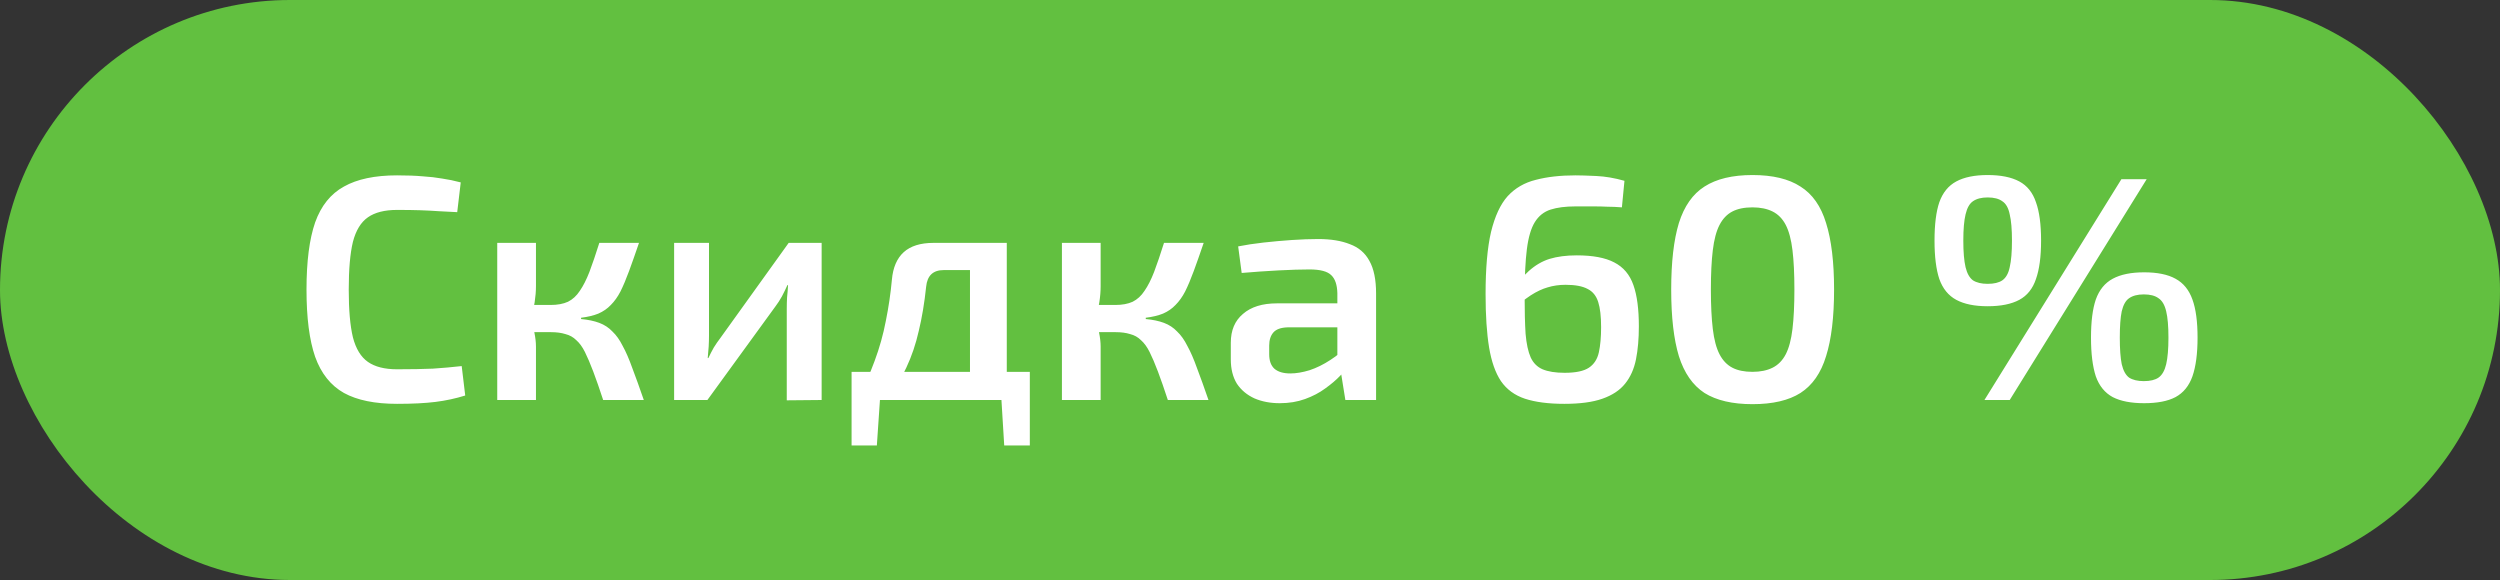 <?xml version="1.0" encoding="UTF-8"?> <svg xmlns="http://www.w3.org/2000/svg" width="125" height="29" viewBox="0 0 125 29" fill="none"><rect x="0" y="0" width="125" height="29" fill="#333333" stroke="none"/> <rect width="125" height="29" rx="14.5" fill="#62C040"></rect> <path d="M19.853 8.768C20.354 8.768 20.781 8.784 21.133 8.816C21.485 8.837 21.81 8.875 22.109 8.928C22.407 8.971 22.717 9.035 23.037 9.12L22.861 10.608C22.53 10.587 22.221 10.571 21.933 10.56C21.645 10.539 21.335 10.523 21.005 10.512C20.685 10.501 20.301 10.496 19.853 10.496C19.234 10.496 18.749 10.619 18.397 10.864C18.045 11.109 17.794 11.52 17.645 12.096C17.506 12.672 17.437 13.467 17.437 14.48C17.437 15.493 17.506 16.288 17.645 16.864C17.794 17.44 18.045 17.851 18.397 18.096C18.749 18.341 19.234 18.464 19.853 18.464C20.567 18.464 21.165 18.453 21.645 18.432C22.135 18.4 22.615 18.357 23.085 18.304L23.261 19.776C22.781 19.925 22.285 20.032 21.773 20.096C21.261 20.16 20.621 20.192 19.853 20.192C18.743 20.192 17.858 20.011 17.197 19.648C16.535 19.275 16.055 18.672 15.757 17.84C15.469 17.008 15.325 15.888 15.325 14.48C15.325 13.072 15.469 11.952 15.757 11.12C16.055 10.288 16.535 9.691 17.197 9.328C17.858 8.955 18.743 8.768 19.853 8.768ZM31.95 12.144C31.768 12.677 31.603 13.147 31.454 13.552C31.305 13.957 31.16 14.299 31.022 14.576C30.883 14.843 30.723 15.067 30.542 15.248C30.371 15.429 30.163 15.573 29.918 15.68C29.683 15.776 29.395 15.845 29.054 15.888V15.952C29.406 15.984 29.71 16.048 29.966 16.144C30.222 16.24 30.441 16.384 30.622 16.576C30.814 16.757 30.985 16.997 31.134 17.296C31.294 17.584 31.454 17.952 31.614 18.4C31.785 18.848 31.977 19.381 32.19 20H30.158C29.977 19.445 29.811 18.971 29.662 18.576C29.512 18.181 29.374 17.856 29.246 17.6C29.118 17.344 28.974 17.147 28.814 17.008C28.665 16.859 28.483 16.757 28.27 16.704C28.067 16.64 27.827 16.608 27.55 16.608L27.534 15.248C27.875 15.248 28.163 15.195 28.398 15.088C28.633 14.971 28.83 14.789 28.99 14.544C29.16 14.299 29.32 13.984 29.47 13.6C29.619 13.205 29.785 12.72 29.966 12.144H31.95ZM26.798 12.144V14.304C26.798 14.56 26.776 14.827 26.734 15.104C26.691 15.381 26.622 15.643 26.526 15.888C26.611 16.123 26.675 16.368 26.718 16.624C26.771 16.88 26.798 17.115 26.798 17.328V20H24.862V12.144H26.798ZM28.11 15.248V16.608H26.286V15.248H28.11ZM41.082 12.144V20L39.338 20.016V15.424C39.338 15.232 39.343 15.045 39.354 14.864C39.375 14.672 39.391 14.469 39.402 14.256H39.37C39.295 14.427 39.204 14.613 39.098 14.816C38.991 15.008 38.884 15.173 38.778 15.312L35.37 20H33.706V12.144H35.45V16.784C35.45 16.965 35.444 17.147 35.434 17.328C35.423 17.499 35.407 17.691 35.386 17.904H35.418C35.503 17.723 35.594 17.547 35.69 17.376C35.796 17.205 35.903 17.051 36.01 16.912L39.434 12.144H41.082ZM50.147 12.144V13.504H47.187C46.654 13.504 46.361 13.781 46.307 14.336C46.222 15.147 46.099 15.883 45.939 16.544C45.79 17.205 45.582 17.819 45.315 18.384C45.059 18.939 44.729 19.477 44.323 20H42.787C43.182 19.36 43.497 18.709 43.731 18.048C43.977 17.387 44.163 16.72 44.291 16.048C44.43 15.365 44.531 14.677 44.595 13.984C44.649 13.376 44.846 12.917 45.187 12.608C45.529 12.299 46.025 12.144 46.675 12.144H50.147ZM44.003 19.92L43.843 22.272H42.579V19.92H44.003ZM51.491 18.592V20H42.579V18.592H51.491ZM51.491 19.92V22.272H50.211L50.067 19.92H51.491ZM50.339 12.144V20H48.499V12.144H50.339ZM60.184 12.144C60.003 12.677 59.837 13.147 59.688 13.552C59.539 13.957 59.395 14.299 59.256 14.576C59.117 14.843 58.958 15.067 58.776 15.248C58.605 15.429 58.398 15.573 58.152 15.68C57.917 15.776 57.63 15.845 57.288 15.888V15.952C57.64 15.984 57.944 16.048 58.2 16.144C58.456 16.24 58.675 16.384 58.856 16.576C59.048 16.757 59.219 16.997 59.368 17.296C59.528 17.584 59.688 17.952 59.848 18.4C60.019 18.848 60.211 19.381 60.424 20H58.392C58.211 19.445 58.045 18.971 57.896 18.576C57.747 18.181 57.608 17.856 57.48 17.6C57.352 17.344 57.208 17.147 57.048 17.008C56.899 16.859 56.718 16.757 56.504 16.704C56.301 16.64 56.062 16.608 55.784 16.608L55.768 15.248C56.109 15.248 56.398 15.195 56.632 15.088C56.867 14.971 57.064 14.789 57.224 14.544C57.395 14.299 57.555 13.984 57.704 13.6C57.853 13.205 58.019 12.72 58.2 12.144H60.184ZM55.032 12.144V14.304C55.032 14.56 55.011 14.827 54.968 15.104C54.925 15.381 54.856 15.643 54.76 15.888C54.846 16.123 54.91 16.368 54.952 16.624C55.005 16.88 55.032 17.115 55.032 17.328V20H53.096V12.144H55.032ZM56.344 15.248V16.608H54.52V15.248H56.344ZM65.908 11.952C66.537 11.952 67.065 12.037 67.492 12.208C67.929 12.368 68.255 12.645 68.468 13.04C68.692 13.435 68.804 13.979 68.804 14.672V20H67.268L66.996 18.304L66.868 18.08V14.656C66.857 14.24 66.756 13.941 66.564 13.76C66.372 13.568 66.009 13.472 65.476 13.472C65.06 13.472 64.543 13.488 63.924 13.52C63.316 13.552 62.703 13.595 62.084 13.648L61.908 12.32C62.281 12.245 62.703 12.181 63.172 12.128C63.652 12.075 64.127 12.032 64.596 12C65.076 11.968 65.513 11.952 65.908 11.952ZM67.972 15.168L67.956 16.368H64.372C64.041 16.379 63.807 16.464 63.668 16.624C63.529 16.784 63.46 17.003 63.46 17.28V17.712C63.46 18.032 63.545 18.272 63.716 18.432C63.897 18.592 64.164 18.672 64.516 18.672C64.804 18.672 65.124 18.619 65.476 18.512C65.828 18.395 66.175 18.224 66.516 18C66.868 17.776 67.183 17.509 67.46 17.2V18.208C67.364 18.368 67.215 18.56 67.012 18.784C66.809 18.997 66.559 19.211 66.26 19.424C65.972 19.637 65.636 19.813 65.252 19.952C64.868 20.091 64.447 20.16 63.988 20.16C63.519 20.16 63.097 20.08 62.724 19.92C62.351 19.749 62.057 19.504 61.844 19.184C61.641 18.853 61.54 18.448 61.54 17.968V17.136C61.54 16.517 61.743 16.037 62.148 15.696C62.553 15.344 63.119 15.168 63.844 15.168H67.972ZM78.775 8.768C79.02 8.768 79.367 8.779 79.815 8.8C80.263 8.821 80.733 8.901 81.223 9.04L81.095 10.368C80.839 10.347 80.599 10.336 80.375 10.336C80.162 10.325 79.933 10.32 79.687 10.32C79.442 10.32 79.138 10.32 78.775 10.32C78.274 10.32 77.858 10.373 77.527 10.48C77.197 10.587 76.935 10.795 76.743 11.104C76.551 11.413 76.418 11.867 76.343 12.464C76.269 13.051 76.231 13.824 76.231 14.784C76.231 15.552 76.247 16.187 76.279 16.688C76.322 17.189 76.407 17.584 76.535 17.872C76.663 18.149 76.861 18.347 77.127 18.464C77.404 18.581 77.772 18.64 78.231 18.64C78.786 18.64 79.191 18.555 79.447 18.384C79.703 18.213 79.868 17.957 79.943 17.616C80.018 17.275 80.055 16.853 80.055 16.352C80.055 15.819 80.007 15.403 79.911 15.104C79.815 14.795 79.639 14.576 79.383 14.448C79.127 14.309 78.759 14.24 78.279 14.24C77.959 14.24 77.66 14.283 77.383 14.368C77.117 14.443 76.834 14.576 76.535 14.768C76.247 14.96 75.895 15.232 75.479 15.584L75.415 14.752C75.778 14.24 76.119 13.84 76.439 13.552C76.759 13.264 77.106 13.061 77.479 12.944C77.863 12.827 78.317 12.768 78.839 12.768C79.639 12.768 80.263 12.885 80.711 13.12C81.17 13.355 81.49 13.733 81.671 14.256C81.853 14.768 81.943 15.456 81.943 16.32C81.943 16.939 81.895 17.488 81.799 17.968C81.703 18.448 81.522 18.853 81.255 19.184C80.989 19.515 80.61 19.765 80.119 19.936C79.639 20.107 79.004 20.192 78.215 20.192C77.426 20.192 76.77 20.107 76.247 19.936C75.735 19.765 75.335 19.472 75.047 19.056C74.77 18.64 74.573 18.08 74.455 17.376C74.338 16.661 74.279 15.771 74.279 14.704C74.279 13.413 74.37 12.379 74.551 11.6C74.743 10.811 75.02 10.213 75.383 9.808C75.757 9.403 76.226 9.131 76.791 8.992C77.356 8.843 78.018 8.768 78.775 8.768ZM87.624 8.752C88.637 8.752 89.437 8.944 90.024 9.328C90.621 9.701 91.048 10.309 91.304 11.152C91.57 11.995 91.704 13.104 91.704 14.48C91.704 15.856 91.57 16.965 91.304 17.808C91.048 18.651 90.621 19.264 90.024 19.648C89.437 20.021 88.637 20.208 87.624 20.208C86.621 20.208 85.821 20.021 85.224 19.648C84.637 19.264 84.21 18.651 83.944 17.808C83.688 16.965 83.56 15.856 83.56 14.48C83.56 13.104 83.688 11.995 83.944 11.152C84.21 10.309 84.637 9.701 85.224 9.328C85.821 8.944 86.621 8.752 87.624 8.752ZM87.624 10.368C87.218 10.368 86.882 10.437 86.616 10.576C86.349 10.715 86.136 10.939 85.976 11.248C85.816 11.557 85.704 11.979 85.64 12.512C85.576 13.035 85.544 13.691 85.544 14.48C85.544 15.259 85.576 15.915 85.64 16.448C85.704 16.981 85.816 17.403 85.976 17.712C86.136 18.021 86.349 18.245 86.616 18.384C86.882 18.523 87.218 18.592 87.624 18.592C88.018 18.592 88.354 18.523 88.632 18.384C88.909 18.245 89.128 18.021 89.288 17.712C89.448 17.403 89.56 16.981 89.624 16.448C89.688 15.915 89.72 15.259 89.72 14.48C89.72 13.691 89.688 13.035 89.624 12.512C89.56 11.979 89.448 11.557 89.288 11.248C89.128 10.939 88.909 10.715 88.632 10.576C88.354 10.437 88.018 10.368 87.624 10.368ZM99.382 8.752C100.043 8.752 100.571 8.859 100.966 9.072C101.361 9.285 101.638 9.632 101.798 10.112C101.969 10.581 102.054 11.221 102.054 12.032C102.054 12.832 101.969 13.472 101.798 13.952C101.638 14.432 101.361 14.779 100.966 14.992C100.571 15.205 100.043 15.312 99.382 15.312C98.731 15.312 98.209 15.205 97.814 14.992C97.419 14.779 97.137 14.432 96.966 13.952C96.806 13.472 96.726 12.832 96.726 12.032C96.726 11.221 96.806 10.581 96.966 10.112C97.137 9.632 97.419 9.285 97.814 9.072C98.209 8.859 98.731 8.752 99.382 8.752ZM99.382 9.872C99.073 9.872 98.827 9.936 98.646 10.064C98.475 10.181 98.353 10.4 98.278 10.72C98.203 11.029 98.166 11.467 98.166 12.032C98.166 12.597 98.203 13.04 98.278 13.36C98.353 13.669 98.475 13.888 98.646 14.016C98.827 14.133 99.073 14.192 99.382 14.192C99.702 14.192 99.947 14.133 100.118 14.016C100.299 13.888 100.422 13.669 100.486 13.36C100.561 13.04 100.598 12.597 100.598 12.032C100.598 11.467 100.561 11.029 100.486 10.72C100.422 10.4 100.299 10.181 100.118 10.064C99.947 9.936 99.702 9.872 99.382 9.872ZM107.334 8.96L100.486 20H99.222L106.07 8.96H107.334ZM107.206 13.616C107.867 13.616 108.39 13.723 108.774 13.936C109.169 14.149 109.451 14.496 109.622 14.976C109.793 15.445 109.878 16.08 109.878 16.88C109.878 17.68 109.793 18.325 109.622 18.816C109.451 19.296 109.169 19.643 108.774 19.856C108.39 20.059 107.867 20.16 107.206 20.16C106.555 20.16 106.033 20.059 105.638 19.856C105.243 19.643 104.961 19.296 104.79 18.816C104.63 18.325 104.55 17.68 104.55 16.88C104.55 16.08 104.63 15.445 104.79 14.976C104.961 14.496 105.243 14.149 105.638 13.936C106.033 13.723 106.555 13.616 107.206 13.616ZM107.19 14.72C106.881 14.72 106.635 14.784 106.454 14.912C106.283 15.029 106.161 15.248 106.086 15.568C106.022 15.877 105.99 16.315 105.99 16.88C105.99 17.445 106.022 17.888 106.086 18.208C106.161 18.528 106.283 18.752 106.454 18.88C106.635 18.997 106.881 19.056 107.19 19.056C107.51 19.056 107.755 18.997 107.926 18.88C108.107 18.752 108.235 18.528 108.31 18.208C108.385 17.888 108.422 17.445 108.422 16.88C108.422 16.315 108.385 15.877 108.31 15.568C108.235 15.248 108.107 15.029 107.926 14.912C107.755 14.784 107.51 14.72 107.19 14.72Z" fill="white"></path> </svg> 